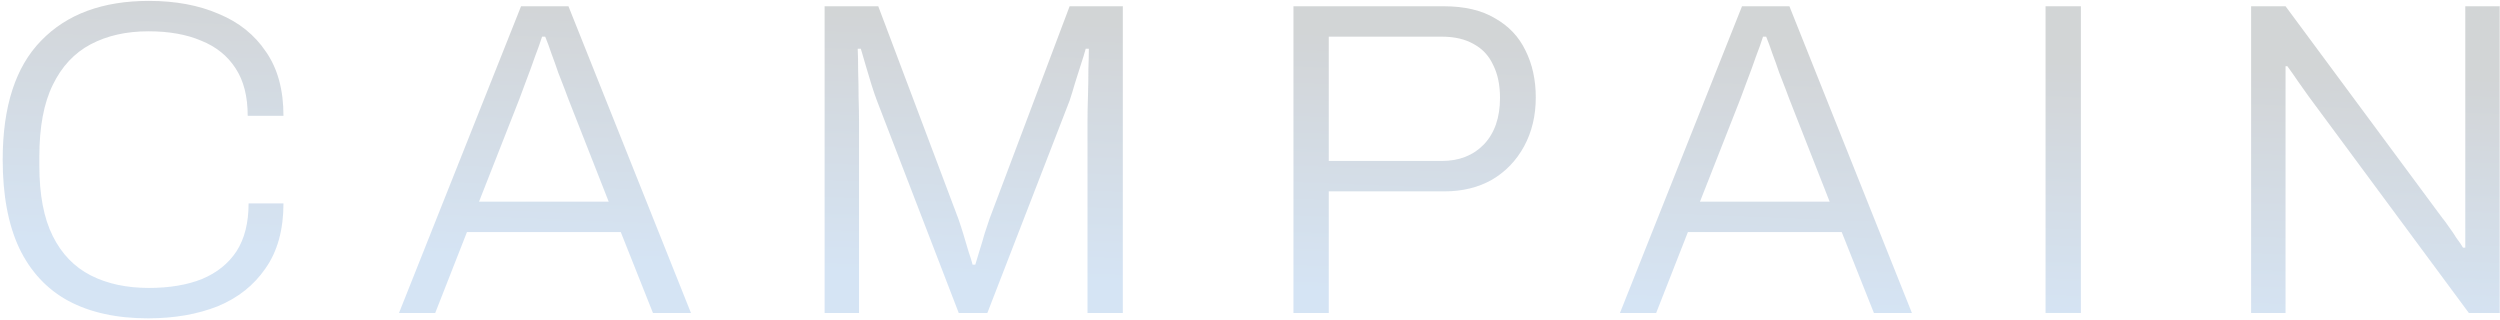 <svg width="671" height="86" viewBox="0 0 671 86" fill="none" xmlns="http://www.w3.org/2000/svg">
<path opacity="0.3" d="M604.201 84.001V1.681H613.441L655.561 58.561C656.041 59.121 656.601 59.881 657.241 60.841C657.961 61.801 658.641 62.801 659.281 63.841C660.001 64.801 660.601 65.681 661.081 66.481H661.681C661.681 65.121 661.681 63.801 661.681 62.521C661.681 61.161 661.681 59.841 661.681 58.561V1.681H670.921V84.001H662.641L619.681 25.921C619.121 25.121 618.241 23.881 617.041 22.201C615.841 20.441 614.801 18.961 613.921 17.761H613.441C613.441 19.121 613.441 20.481 613.441 21.841C613.441 23.121 613.441 24.481 613.441 25.921V84.001H604.201Z" fill="url(#paint0_linear_2005_208)"/>
<path opacity="0.3" d="M549.029 84.001V1.681H558.509V84.001H549.029Z" fill="url(#paint1_linear_2005_208)"/>
<path opacity="0.3" d="M434.796 84.001L467.556 1.681H480.276L513.156 84.001H502.956L494.316 62.281H453.036L444.516 84.001H434.796ZM456.276 54.121H491.076L480.276 26.641C480.036 26.001 479.676 25.041 479.196 23.761C478.716 22.481 478.156 21.041 477.516 19.441C476.956 17.761 476.356 16.081 475.716 14.401C475.156 12.721 474.596 11.201 474.036 9.841H473.196C472.716 11.361 472.076 13.161 471.276 15.241C470.556 17.321 469.796 19.401 468.996 21.481C468.276 23.481 467.636 25.201 467.076 26.641L456.276 54.121Z" fill="url(#paint2_linear_2005_208)"/>
<path opacity="0.3" d="M347.162 84.001V1.681H387.482C393.082 1.681 397.682 2.761 401.282 4.921C404.962 7.001 407.682 9.881 409.442 13.561C411.282 17.241 412.202 21.441 412.202 26.161C412.202 31.041 411.162 35.401 409.082 39.241C407.002 43.081 404.122 46.081 400.442 48.241C396.762 50.321 392.522 51.361 387.722 51.361H356.642V84.001H347.162ZM356.642 43.201H387.002C391.642 43.201 395.402 41.721 398.282 38.761C401.162 35.721 402.602 31.561 402.602 26.281C402.602 22.841 402.002 19.921 400.802 17.521C399.682 15.041 397.962 13.161 395.642 11.881C393.322 10.521 390.442 9.841 387.002 9.841H356.642V43.201Z" fill="url(#paint3_linear_2005_208)"/>
<path opacity="0.3" d="M221.326 84.001V1.681H235.726L257.206 58.681C257.686 60.041 258.166 61.521 258.646 63.121C259.126 64.641 259.566 66.121 259.966 67.561C260.446 68.921 260.806 70.081 261.046 71.041H261.766C262.086 69.921 262.486 68.601 262.966 67.081C263.446 65.561 263.886 64.081 264.286 62.641C264.766 61.121 265.206 59.801 265.606 58.681L287.086 1.681H301.366V84.001H291.886V32.761C291.886 30.761 291.926 28.521 292.006 26.041C292.086 23.481 292.126 21.001 292.126 18.601C292.206 16.201 292.246 14.361 292.246 13.081H291.406C291.086 14.281 290.646 15.721 290.086 17.401C289.606 19.001 289.086 20.641 288.526 22.321C288.046 24.001 287.566 25.561 287.086 27.001L265.006 84.001H257.326L235.366 27.001C234.886 25.721 234.406 24.321 233.926 22.801C233.446 21.281 232.966 19.681 232.486 18.001C232.006 16.321 231.526 14.681 231.046 13.081H230.206C230.286 14.681 230.326 16.681 230.326 19.081C230.406 21.481 230.446 23.881 230.446 26.281C230.526 28.681 230.566 30.841 230.566 32.761V84.001H221.326Z" fill="url(#paint4_linear_2005_208)"/>
<path opacity="0.3" d="M107.093 84.001L139.853 1.681H152.573L185.453 84.001H175.253L166.613 62.281H125.333L116.813 84.001H107.093ZM128.573 54.121H163.373L152.573 26.641C152.333 26.001 151.973 25.041 151.493 23.761C151.013 22.481 150.453 21.041 149.813 19.441C149.253 17.761 148.653 16.081 148.013 14.401C147.453 12.721 146.893 11.201 146.333 9.841H145.493C145.013 11.361 144.373 13.161 143.573 15.241C142.853 17.321 142.093 19.401 141.293 21.481C140.573 23.481 139.933 25.201 139.373 26.641L128.573 54.121Z" fill="url(#paint5_linear_2005_208)"/>
<path opacity="0.3" d="M39.722 85.44C31.322 85.44 24.202 83.88 18.362 80.76C12.602 77.64 8.202 72.92 5.162 66.6C2.202 60.28 0.722 52.36 0.722 42.84C0.722 28.6 4.162 17.96 11.042 10.92C17.922 3.8 27.562 0.24 39.962 0.24C47.082 0.24 53.322 1.4 58.682 3.72C64.122 5.96 68.362 9.36 71.402 13.92C74.522 18.4 76.082 24.12 76.082 31.08H66.482C66.482 25.88 65.402 21.64 63.242 18.36C61.082 15 58.002 12.52 54.002 10.92C50.082 9.24 45.362 8.4 39.842 8.4C33.922 8.4 28.762 9.56 24.362 11.88C19.962 14.2 16.562 17.84 14.162 22.8C11.762 27.68 10.562 34.08 10.562 42V44.52C10.562 52.28 11.762 58.56 14.162 63.36C16.562 68.16 19.962 71.68 24.362 73.92C28.762 76.16 33.962 77.28 39.962 77.28C45.482 77.28 50.242 76.48 54.242 74.88C58.242 73.2 61.322 70.72 63.482 67.44C65.642 64.08 66.722 59.8 66.722 54.6H76.082C76.082 61.64 74.482 67.44 71.282 72C68.162 76.56 63.882 79.96 58.442 82.2C53.002 84.36 46.762 85.44 39.722 85.44Z" fill="url(#paint6_linear_2005_208)"/>
<defs>
<linearGradient id="paint0_linear_2005_208" x1="354.653" y1="9.153" x2="351.969" y2="77.094" gradientUnits="userSpaceOnUse">
<stop stop-color="#6B7379"/>
<stop offset="1" stop-color="#75A6DB"/>
</linearGradient>
<linearGradient id="paint1_linear_2005_208" x1="354.653" y1="9.153" x2="351.969" y2="77.094" gradientUnits="userSpaceOnUse">
<stop stop-color="#6B7379"/>
<stop offset="1" stop-color="#75A6DB"/>
</linearGradient>
<linearGradient id="paint2_linear_2005_208" x1="354.653" y1="9.153" x2="351.969" y2="77.094" gradientUnits="userSpaceOnUse">
<stop stop-color="#6B7379"/>
<stop offset="1" stop-color="#75A6DB"/>
</linearGradient>
<linearGradient id="paint3_linear_2005_208" x1="354.653" y1="9.153" x2="351.969" y2="77.094" gradientUnits="userSpaceOnUse">
<stop stop-color="#6B7379"/>
<stop offset="1" stop-color="#75A6DB"/>
</linearGradient>
<linearGradient id="paint4_linear_2005_208" x1="354.653" y1="9.153" x2="351.969" y2="77.094" gradientUnits="userSpaceOnUse">
<stop stop-color="#6B7379"/>
<stop offset="1" stop-color="#75A6DB"/>
</linearGradient>
<linearGradient id="paint5_linear_2005_208" x1="354.653" y1="9.153" x2="351.969" y2="77.094" gradientUnits="userSpaceOnUse">
<stop stop-color="#6B7379"/>
<stop offset="1" stop-color="#75A6DB"/>
</linearGradient>
<linearGradient id="paint6_linear_2005_208" x1="354.653" y1="9.153" x2="351.969" y2="77.093" gradientUnits="userSpaceOnUse">
<stop stop-color="#6B7379"/>
<stop offset="1" stop-color="#75A6DB"/>
</linearGradient>
</defs>
</svg>
